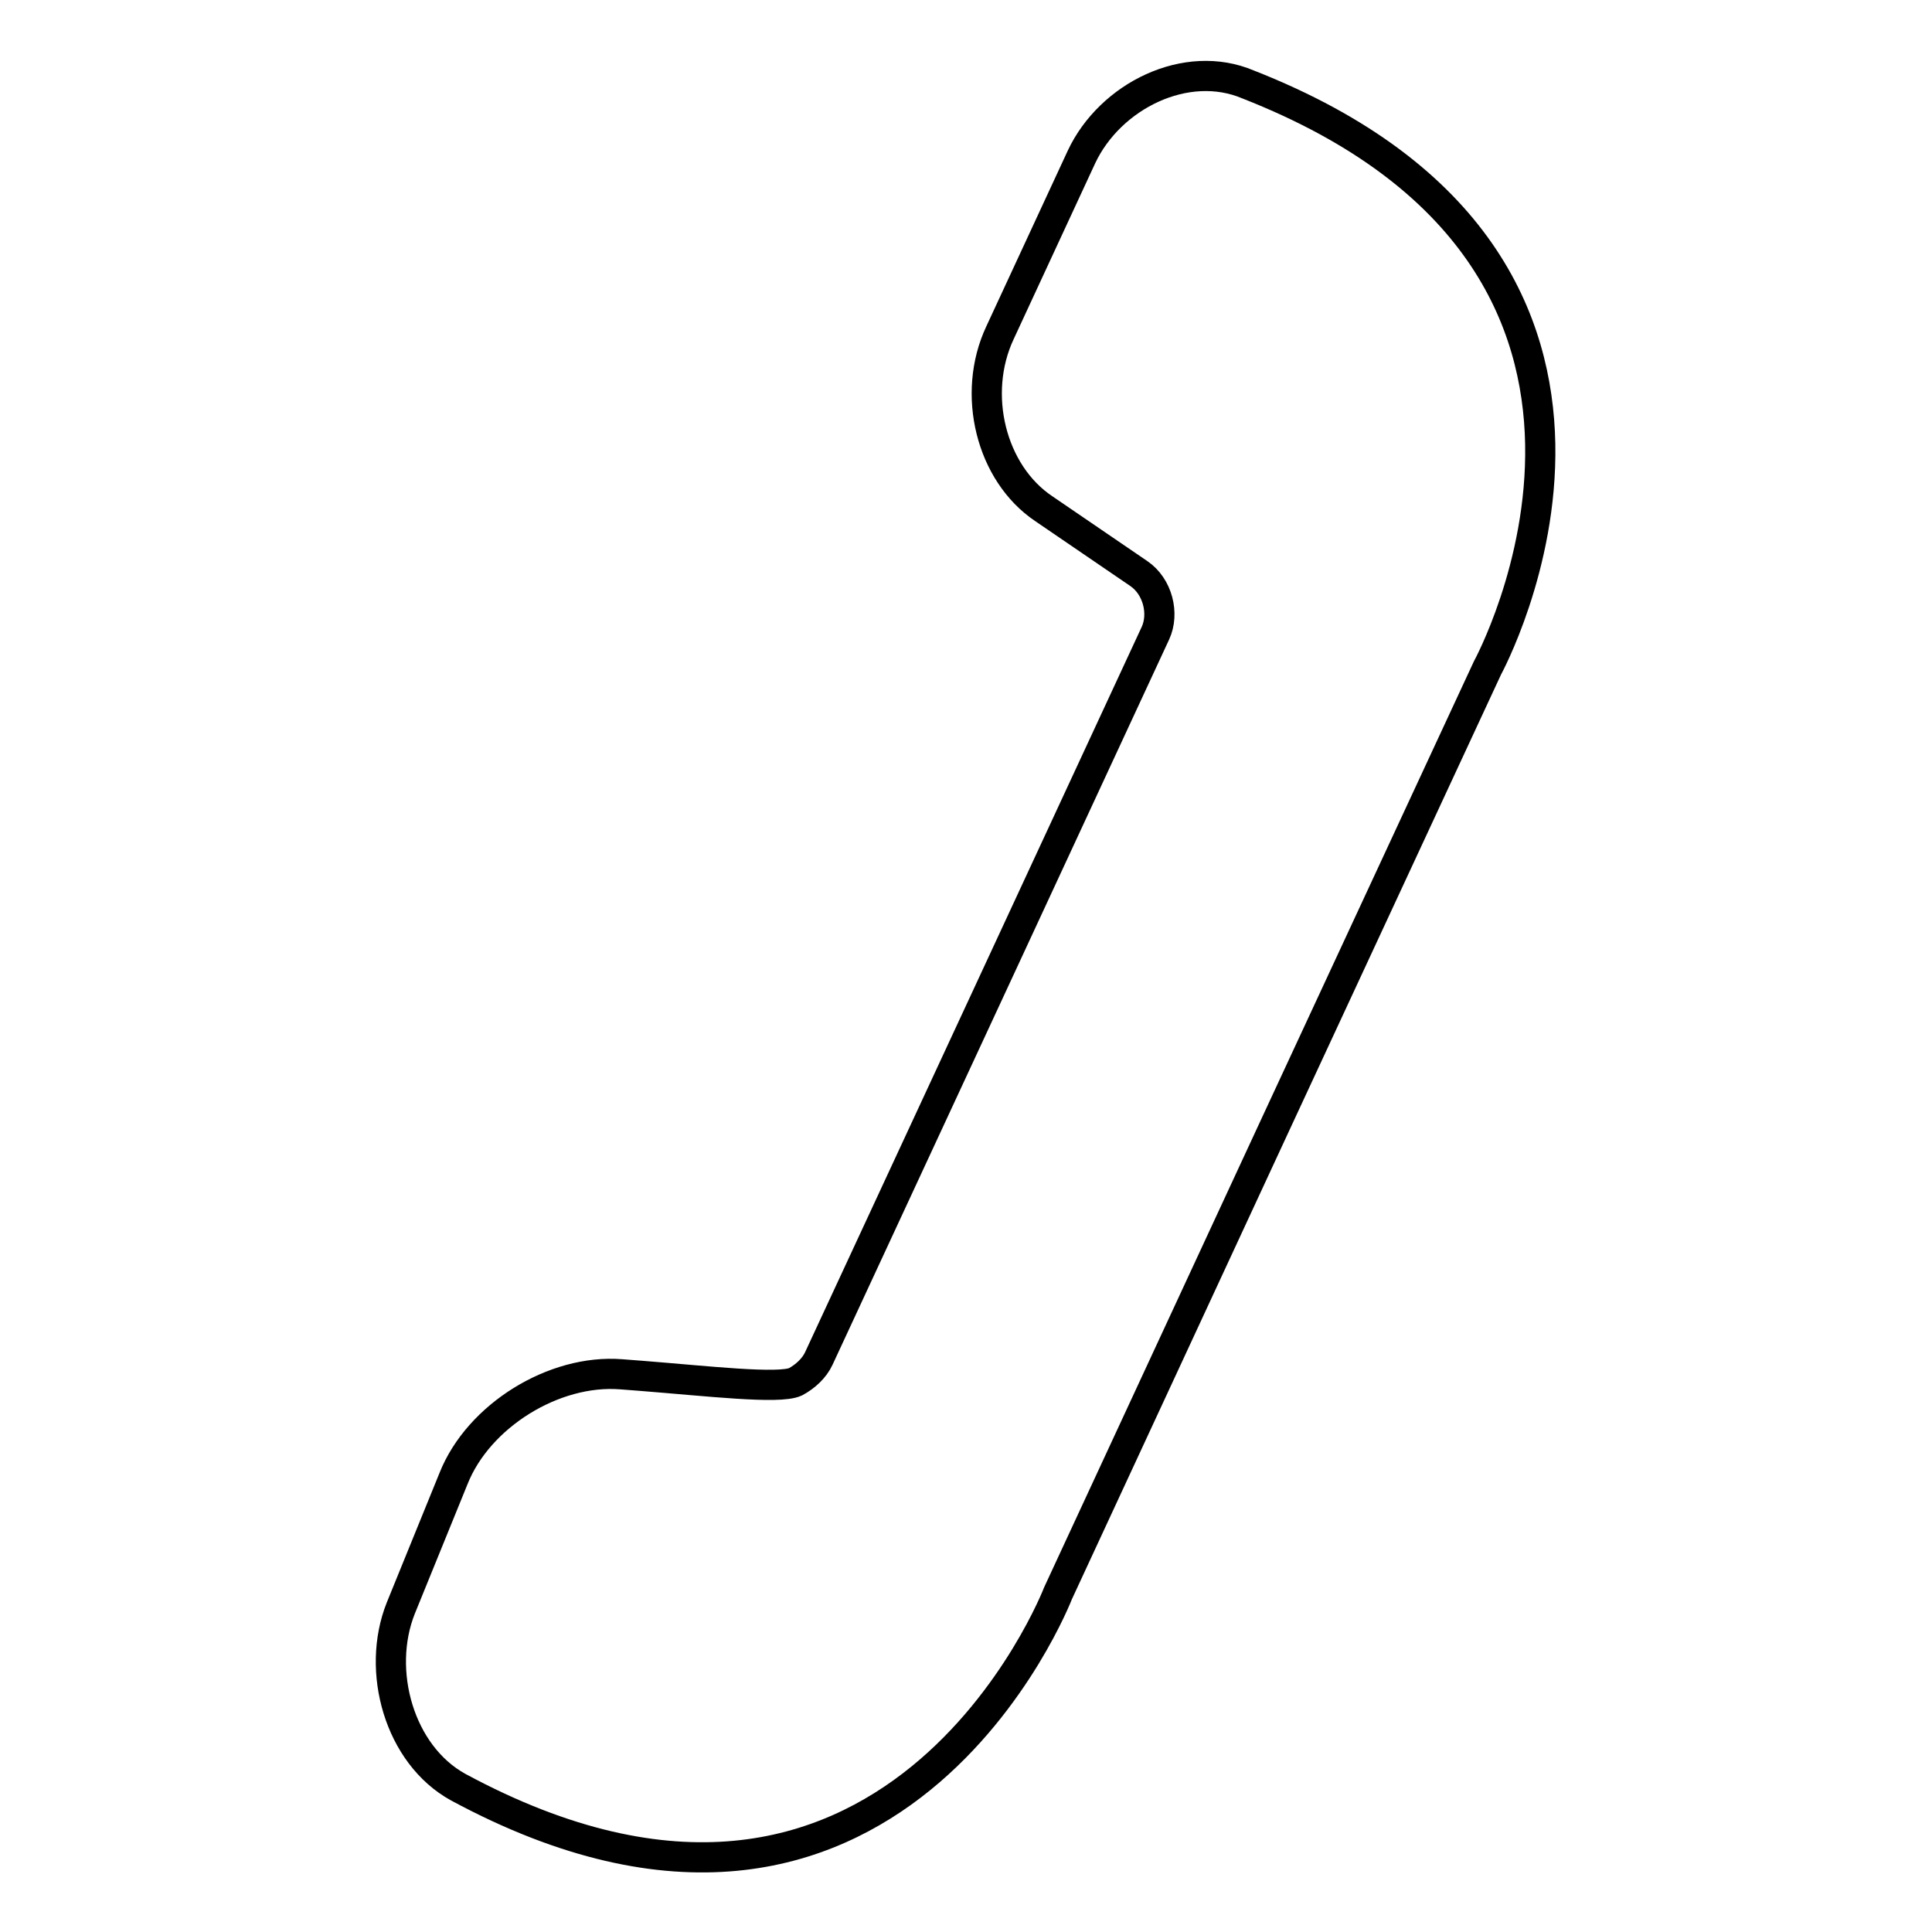 <?xml version="1.0" encoding="utf-8"?>
<!-- Svg Vector Icons : http://www.onlinewebfonts.com/icon -->
<!DOCTYPE svg PUBLIC "-//W3C//DTD SVG 1.1//EN" "http://www.w3.org/Graphics/SVG/1.1/DTD/svg11.dtd">
<svg version="1.1" xmlns="http://www.w3.org/2000/svg" xmlns:xlink="http://www.w3.org/1999/xlink" x="0px" y="0px" viewBox="0 0 256 256" enable-background="new 0 0 256 256" xml:space="preserve">
<g><g><g><path stroke-width="4" fill-opacity="0" stroke="#000000"  d="M143.3,20.8l-10.8,23.3c-3.8,8.1-1.2,18.6,5.8,23.3l12.6,8.6c2.5,1.7,3.4,5.3,2.2,7.9l-21.9,47.2L108.5,180c-0.6,1.3-1.8,2.4-3.1,3.1c-2.2,1-11.6-0.1-20.5-0.8l-2.6-0.2c-8.9-0.7-18.9,5.5-22.2,13.8l-7,17.2c-3.3,8.3-0.2,19.4,7.6,23.7c57.6,31.1,79.5-25.7,79.5-25.7l28.8-62.1l28.1-60.5c0,0,29.2-53.4-31.7-77.3C157.2,7.7,147.1,12.7,143.3,20.8z"/></g><g></g><g></g><g></g><g></g><g></g><g></g><g></g><g></g><g></g><g></g><g></g><g></g><g></g><g></g><g></g></g></g>
</svg>